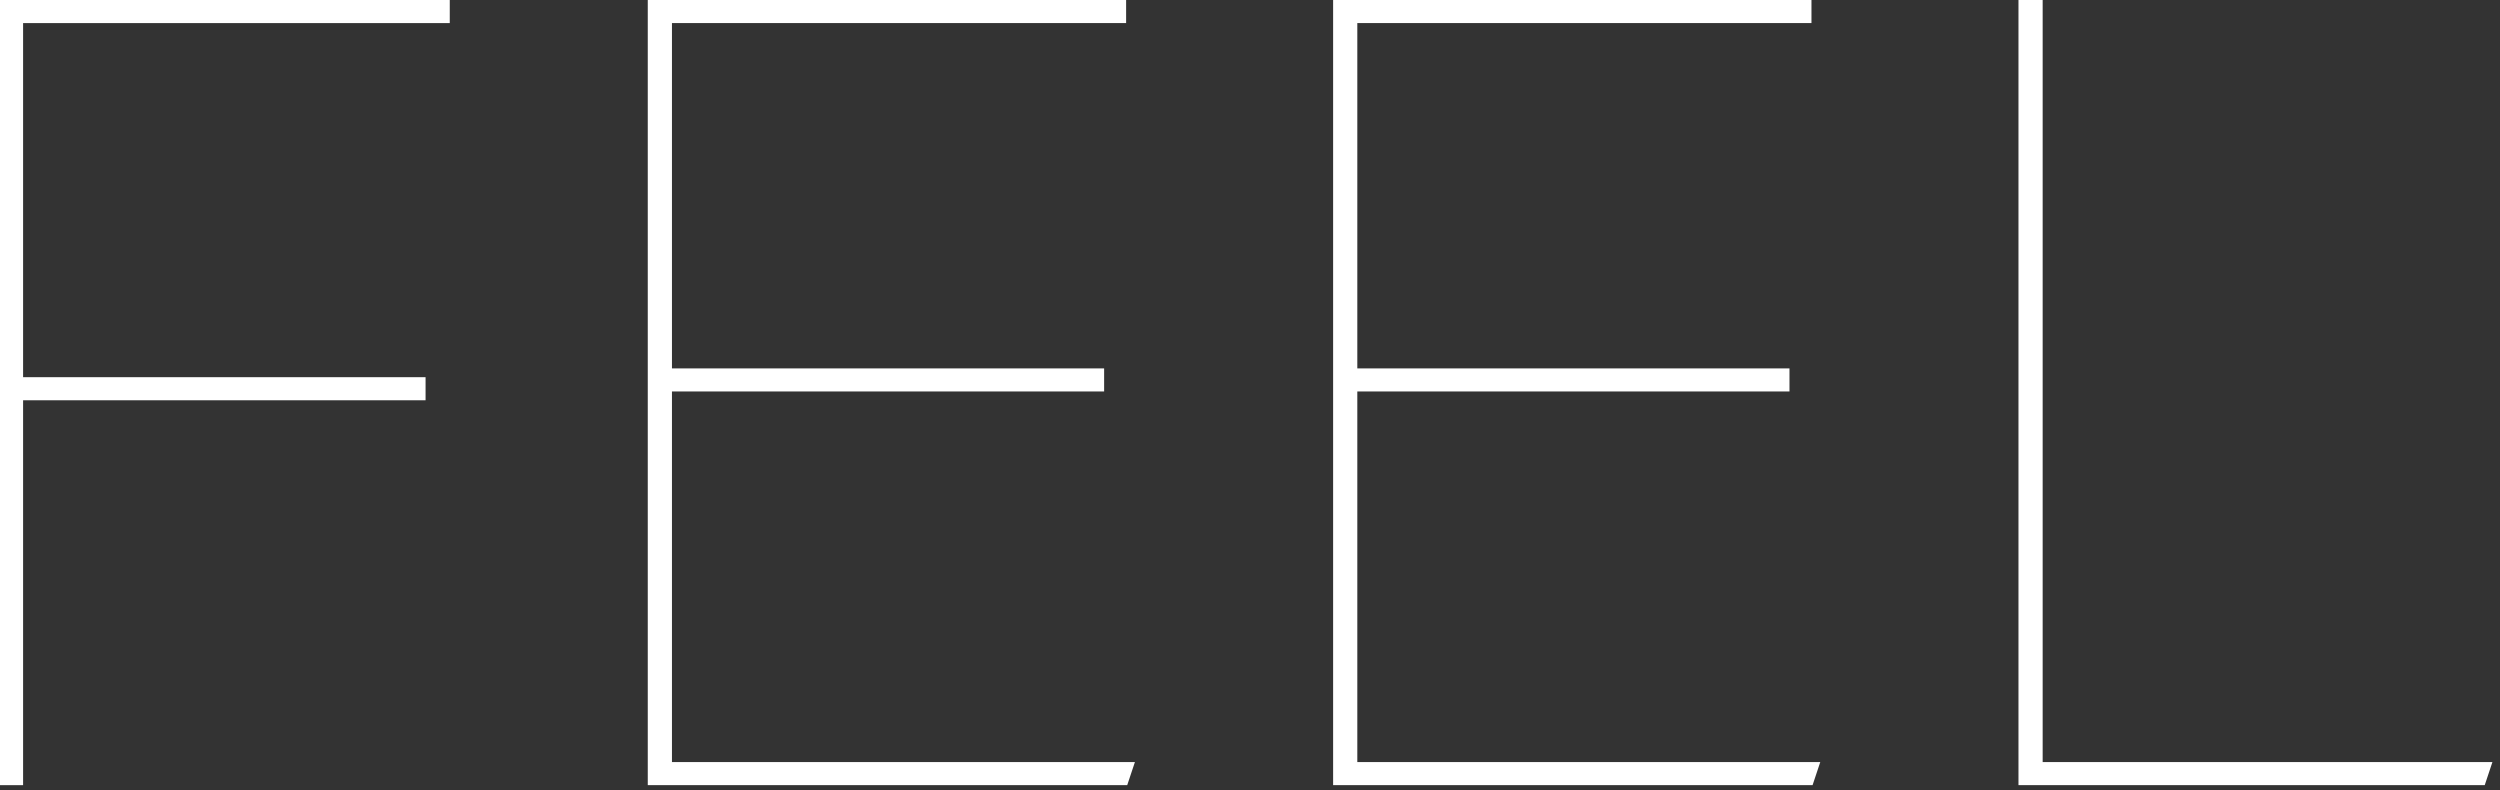 <svg width="291" height="92" viewBox="0 0 291 92" fill="none" xmlns="http://www.w3.org/2000/svg">
<rect x="0" y="0" width="291" height="92" fill="#333333" stroke="none"/>
<path d="M2.688 46.592V91.392H0V0H52.352V2.688H2.688V43.904H49.536V46.592H2.688Z" fill="white"/>
<path d="M75.4 91.392V0H131.08V2.688H78.216V42.88H128.52V45.568H78.216V88.704H132.104L131.208 91.392H75.4Z" fill="white"/>
<path d="M155.175 91.392V0H210.855V2.688H157.991V42.88H208.295V45.568H157.991V88.704H211.879L210.983 91.392H155.175Z" fill="white"/>
<path d="M234.95 91.392V0H237.766V88.704H290.118L289.222 91.392H234.95Z" fill="white"/>
</svg>
